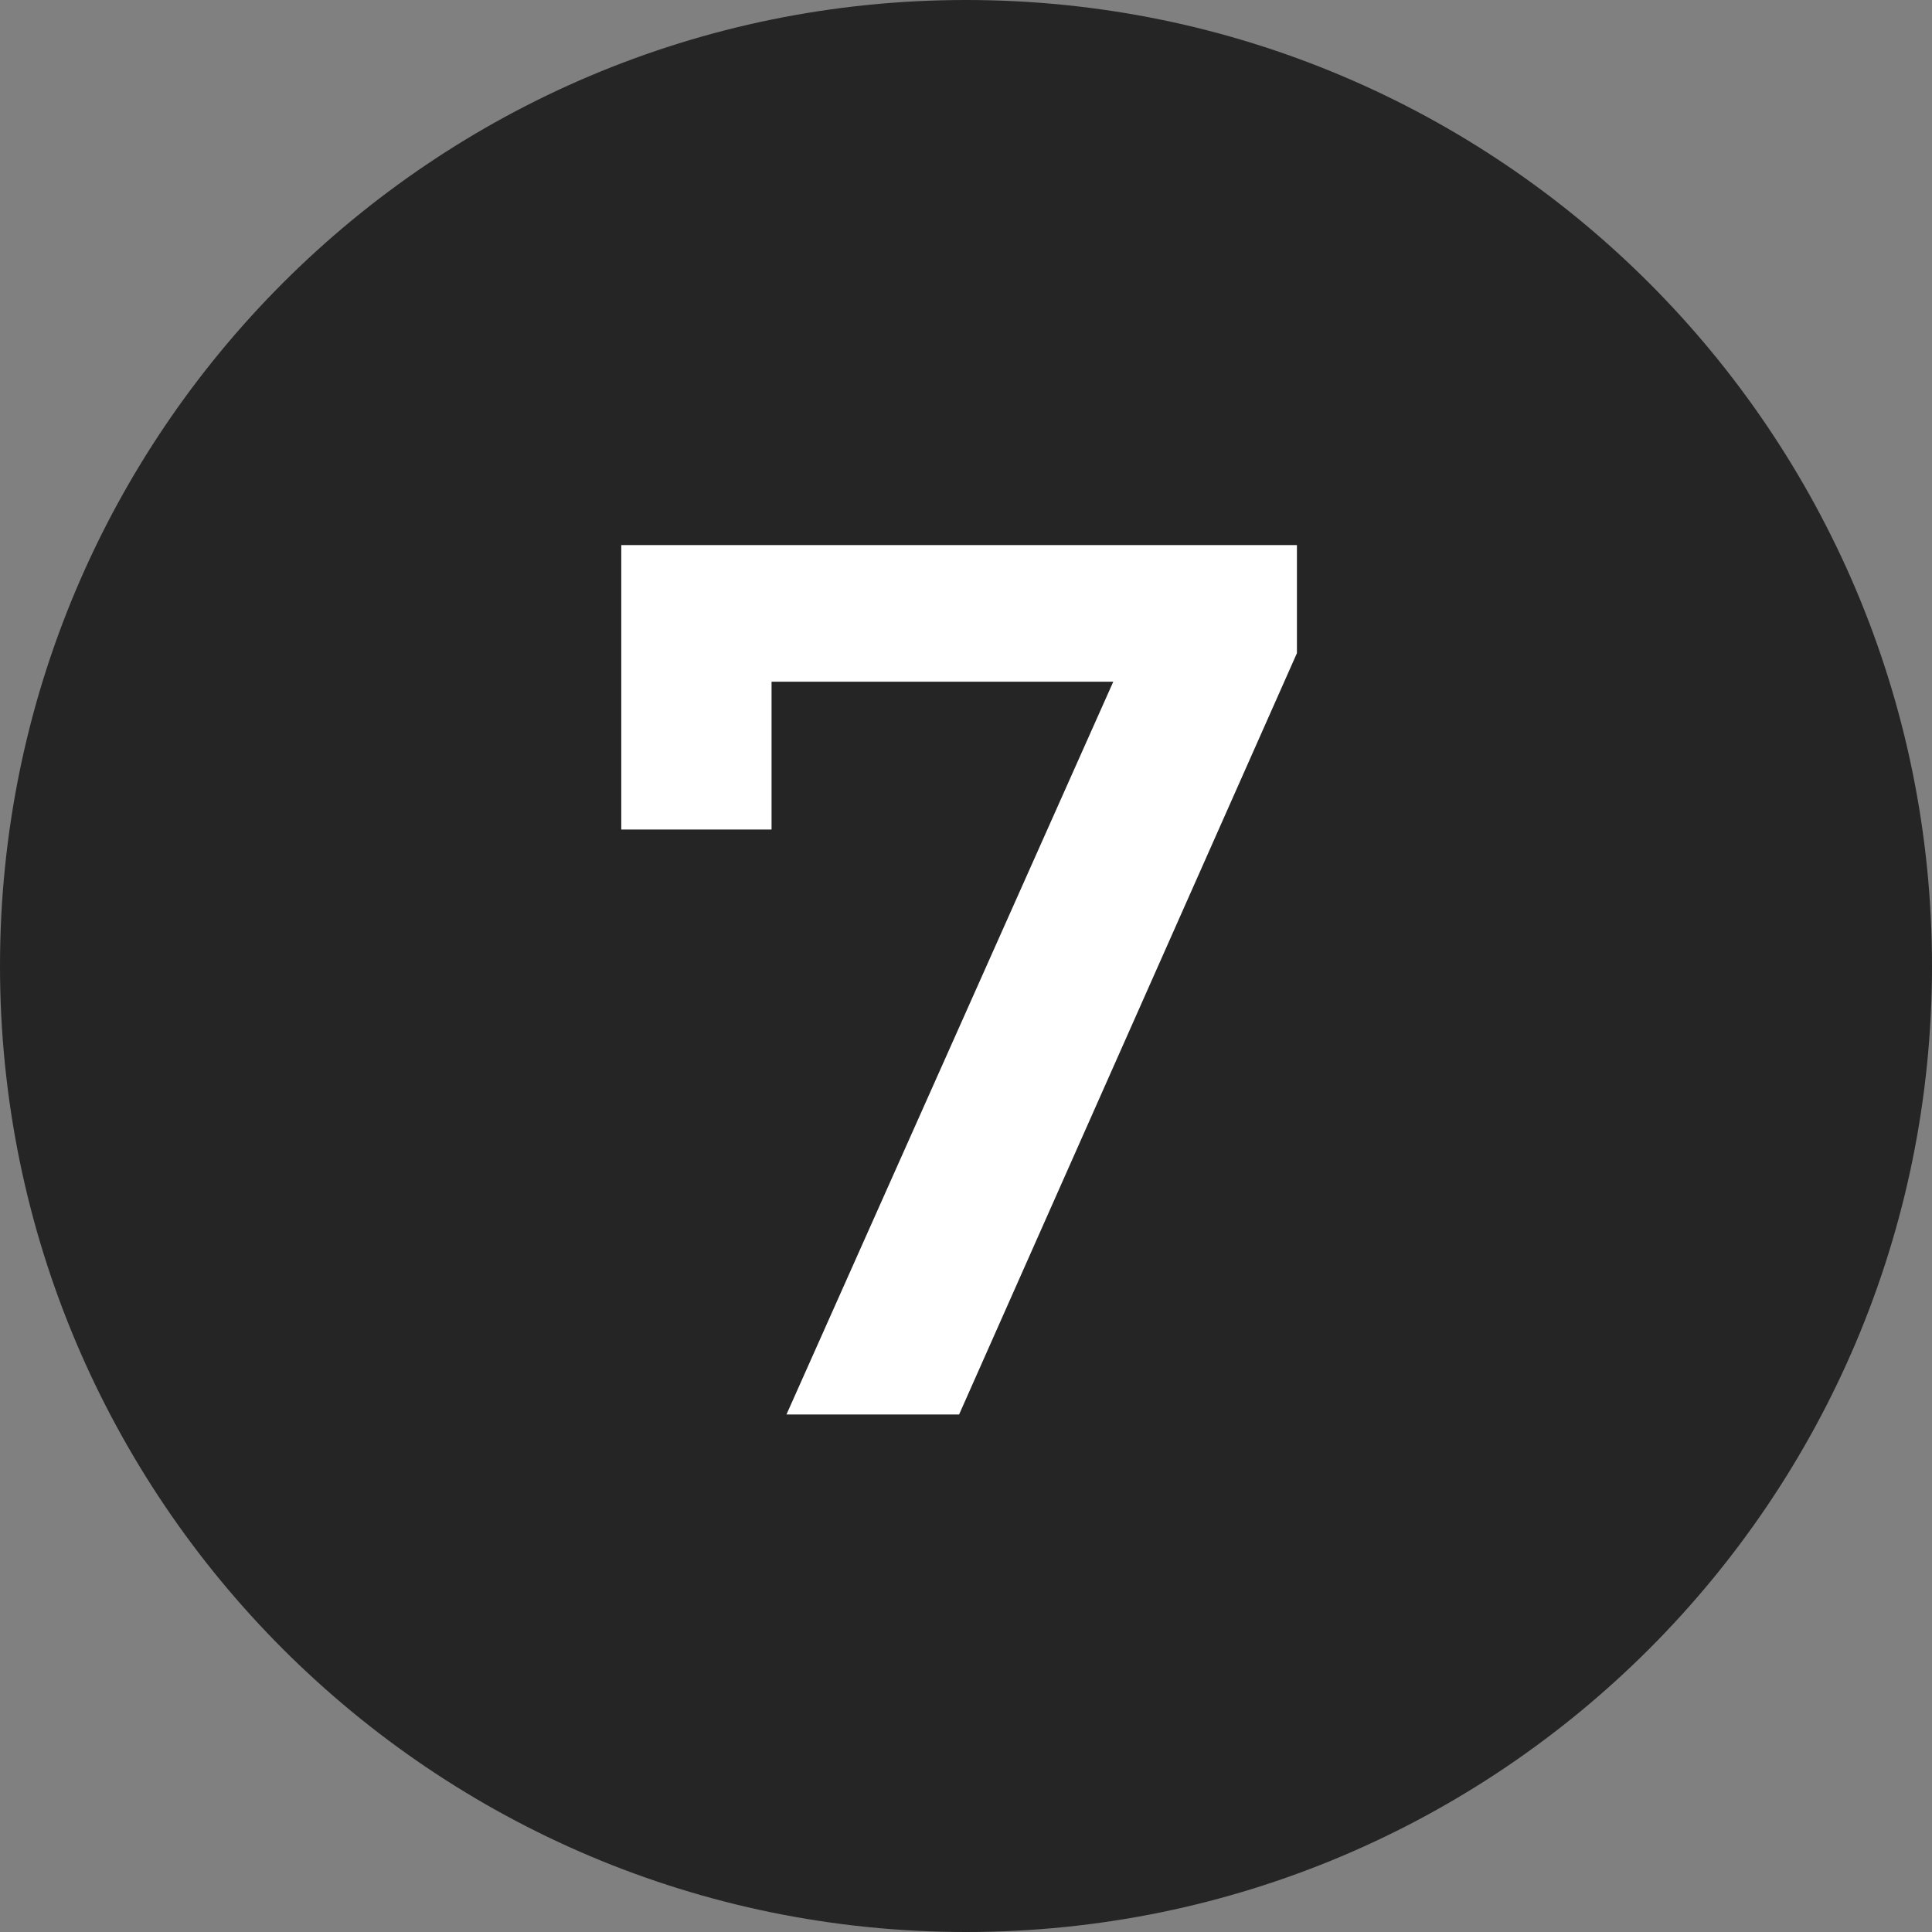 <?xml version="1.0" encoding="UTF-8"?> <svg xmlns="http://www.w3.org/2000/svg" width="56" height="56" viewBox="0 0 56 56" fill="none"><rect x="0" y="0" width="56" height="56" fill="#808080" stroke="none"/><g clip-path="url(#clip0_36_51)"><path d="M56 28C56 12.536 43.464 0 28 0C12.536 0 0 12.536 0 28C0 43.464 12.536 56 28 56C43.464 56 56 43.464 56 28Z" fill="#252525"></path><path d="M22.796 41L33.2 17.672L34.424 19.76H20.132L22.364 17.492V24.044H18.008V15.8H37.592V18.932L27.8 41H22.796Z" fill="white"></path></g><defs><clipPath id="clip0_36_51"><rect width="56" height="56" fill="white"></rect></clipPath></defs></svg> 